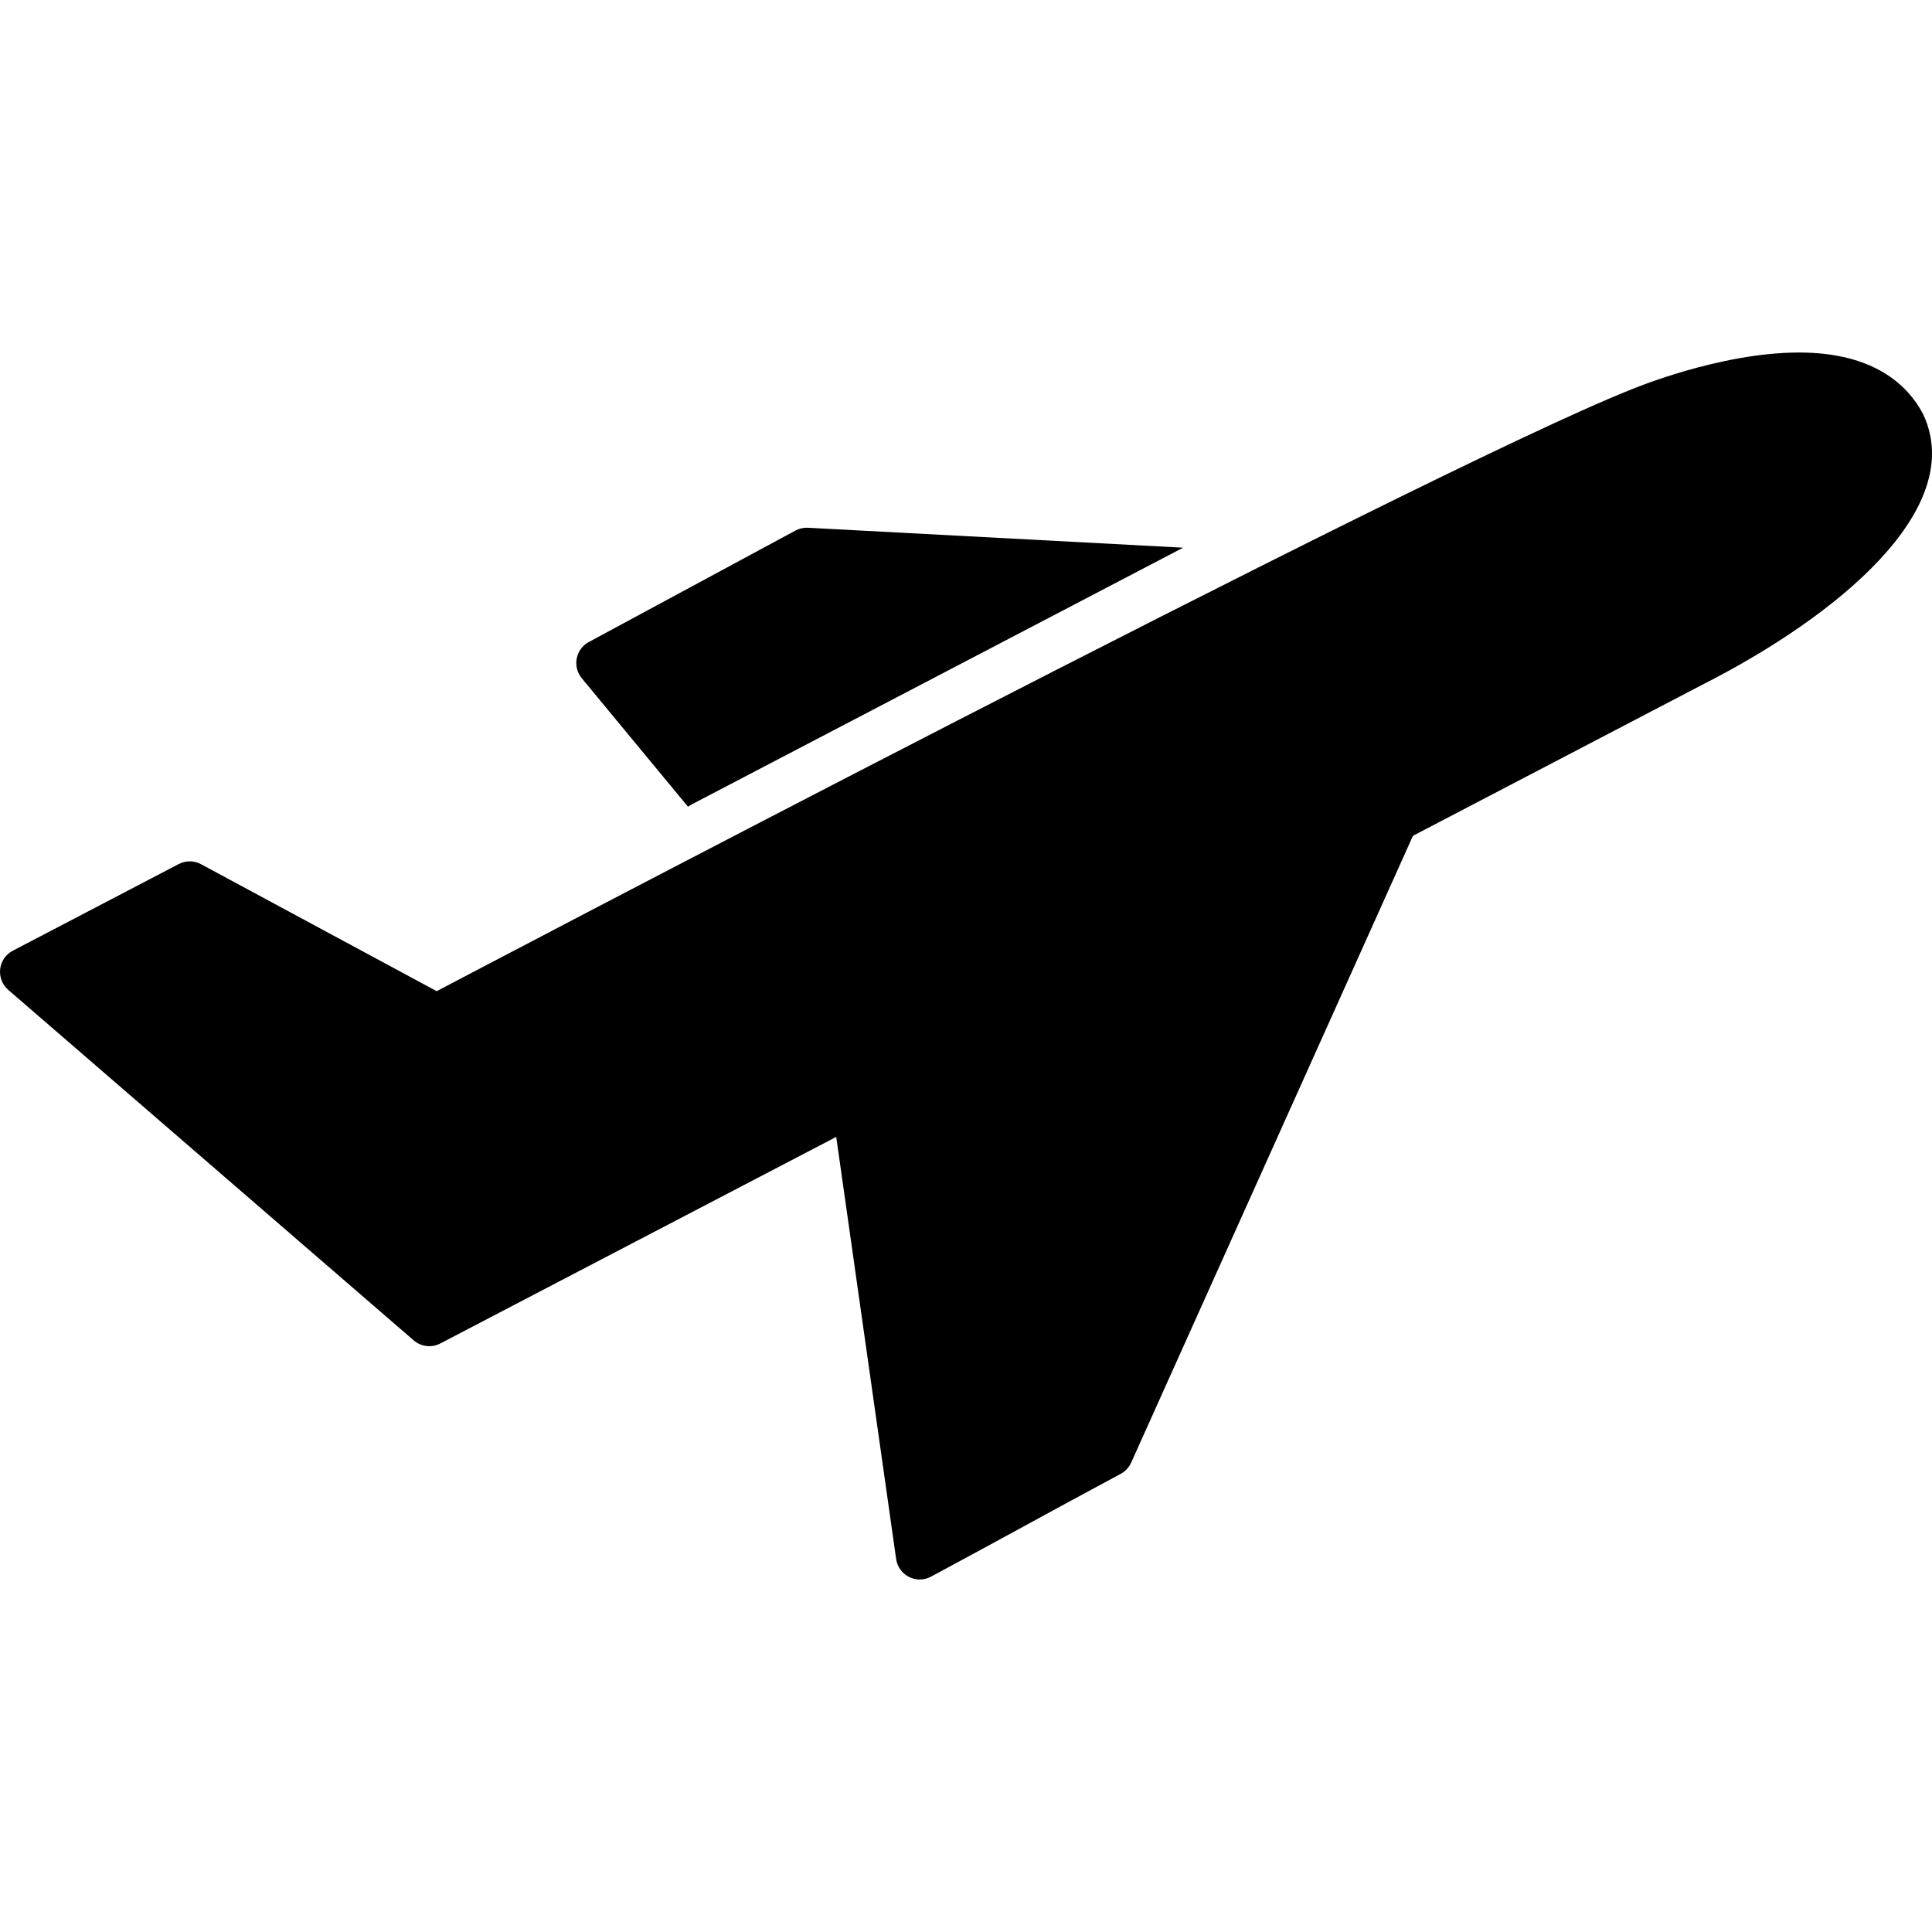 <?xml version="1.0" encoding="iso-8859-1"?>
<!-- Generator: Adobe Illustrator 18.1.1, SVG Export Plug-In . SVG Version: 6.00 Build 0)  -->
<svg version="1.1" id="Capa_1" xmlns="http://www.w3.org/2000/svg" xmlns:xlink="http://www.w3.org/1999/xlink" x="0px" y="0px"
	 viewBox="0 0 612.001 612.001" style="enable-background:new 0 0 612.001 612.001;" xml:space="preserve">
<g>
	<g>
		<path d="M374.778,173.493l-118.823-6.317c-1.379-0.074-2.767,0.236-3.987,0.894l-65.454,35.305
			c-1.988,1.073-3.394,2.982-3.826,5.2c-0.433,2.219,0.152,4.516,1.591,6.257l33.672,40.733c0.327-0.247,0.661-0.486,1.036-0.683
			L374.778,173.493z"/>
		<path d="M609.246,131.32c-0.059-0.126-0.12-0.251-0.188-0.373c-4.695-8.796-15.308-19.28-39.184-19.28
			c-25.109,0-52.433,11.402-53.584,11.888c-66.229,26.386-377.957,190.42-377.957,190.42l-74.648-40.22
			c-2.208-1.189-4.857-1.206-7.076-0.047L4.055,301.156c-2.217,1.156-3.716,3.337-4.005,5.821c-0.286,2.484,0.67,4.949,2.562,6.585
			l128.431,111.028c2.347,2.024,5.688,2.416,8.432,0.981l125.416-65.436l18.977,133.711c0.346,2.444,1.865,4.564,4.067,5.676
			c1.072,0.542,2.241,0.813,3.409,0.813c1.23,0,2.461-0.301,3.576-0.9c13.331-7.169,21.652-11.707,29.697-16.098
			c8.197-4.473,16.674-9.099,30.389-16.467c1.468-0.787,2.631-2.038,3.314-3.555l89.258-198.554l91.751-47.902
			C582.228,195.076,623.122,161.163,609.246,131.32z"/>
	</g>
</g>
<g>
</g>
<g>
</g>
<g>
</g>
<g>
</g>
<g>
</g>
<g>
</g>
<g>
</g>
<g>
</g>
<g>
</g>
<g>
</g>
<g>
</g>
<g>
</g>
<g>
</g>
<g>
</g>
<g>
</g>
</svg>

